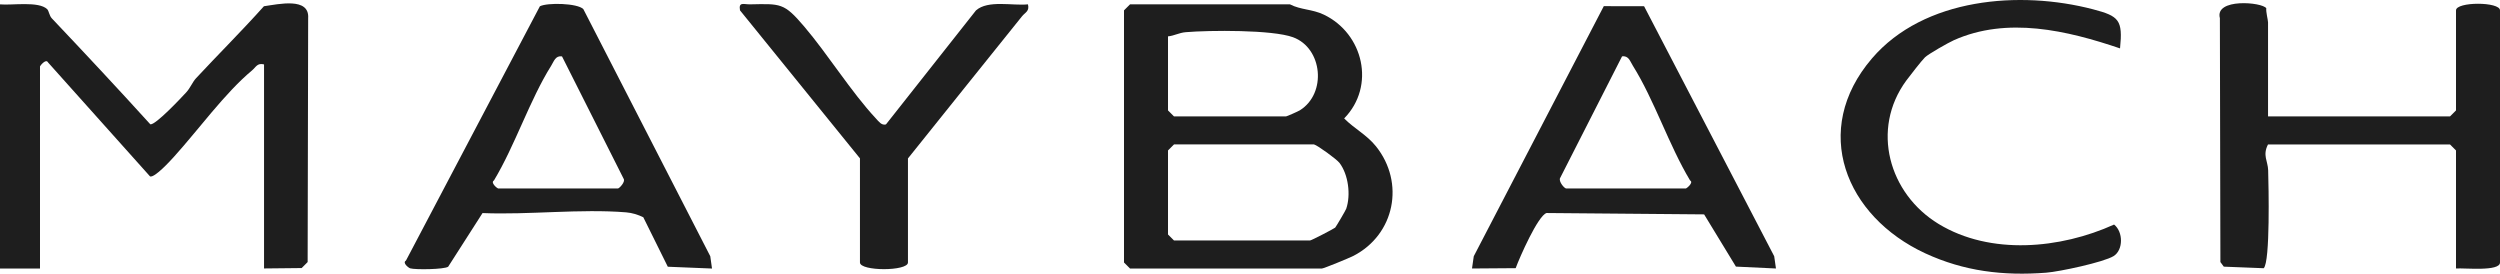<?xml version="1.0" encoding="UTF-8"?>
<svg xmlns="http://www.w3.org/2000/svg" width="338" height="37" viewBox="0 0 338 37" fill="none">
  <path d="M152.776 0.59H174.408C175.879 1.347 177.393 1.223 178.972 1.975C184.343 4.534 186.008 11.644 181.73 16.011C183.088 17.385 184.802 18.24 186.041 19.793C189.967 24.706 188.582 31.707 182.98 34.596C182.423 34.883 178.962 36.301 178.734 36.301H152.776L151.965 35.489V1.401L152.776 0.59ZM157.914 4.918V14.928L158.725 15.74H173.867C173.97 15.74 175.511 15.058 175.744 14.912C179.41 12.618 178.81 6.504 174.824 5.037C172.039 4.009 163.549 4.08 160.32 4.35C159.401 4.426 158.763 4.837 157.908 4.918H157.914ZM177.653 19.527H158.725L157.914 20.339V31.702L158.725 32.513H177.112C177.301 32.513 180.378 30.906 180.514 30.776C180.622 30.674 181.931 28.455 182.012 28.217C182.644 26.351 182.304 23.607 181.103 22.027C180.714 21.519 178.107 19.63 177.653 19.527Z" fill="#1E1E1E"></path>
  <path d="M0 0.59C1.617 0.747 5.235 0.124 6.381 1.244C6.614 1.472 6.657 2.116 7.009 2.484C11.503 7.229 15.916 11.947 20.323 16.806C20.994 16.957 24.466 13.262 25.163 12.504C25.737 11.887 26.002 11.124 26.494 10.589C29.528 7.326 32.708 4.172 35.682 0.844C37.645 0.568 41.863 -0.417 41.663 2.457L41.593 35.43L40.782 36.241L35.698 36.295V8.706C34.768 8.484 34.622 9.063 34.076 9.518C30.425 12.558 26.791 17.585 23.546 21.167C23.049 21.719 20.934 24.045 20.291 23.856L6.49 8.435C6.203 7.883 5.408 8.917 5.408 8.976V36.301H0V0.59Z" fill="#1E1E1E"></path>
  <path d="M306.634 15.74H331.24L332.051 14.928V1.402C332.051 0.211 338 0.211 338 1.402V35.489C338 36.75 333.149 36.204 332.051 36.301V20.339L331.24 19.528H306.634C305.871 21.005 306.623 21.784 306.655 23.023C306.715 25.111 306.947 35.381 306.055 36.263L300.658 36.052L300.198 35.43L300.128 2.457C299.398 -0.276 305.844 0.276 306.401 1.115C306.342 1.634 306.639 2.711 306.639 3.019V15.735L306.634 15.74Z" fill="#1E1E1E"></path>
  <path d="M78.865 1.228L96.03 34.645L96.263 36.306L90.287 36.062L86.972 29.369C86.231 29.018 85.49 28.779 84.652 28.709C78.454 28.206 71.516 29.066 65.237 28.807L60.591 36.062C60.045 36.43 56.162 36.484 55.459 36.279C55.237 36.214 54.361 35.532 54.886 35.229L72.992 0.849C74.009 0.33 78.076 0.427 78.86 1.228H78.865ZM67.33 25.479H83.554C83.716 25.479 84.581 24.597 84.322 24.18L75.983 7.623C75.096 7.488 74.89 8.294 74.528 8.873C71.608 13.532 69.661 19.608 66.784 24.397C66.275 24.684 67.189 25.441 67.335 25.479H67.33Z" fill="#1E1E1E"></path>
  <path d="M240.115 36.3L234.697 36.045L230.397 28.984L209.095 28.8C207.949 29.13 205.456 34.785 204.92 36.256L199.015 36.3L199.253 34.644L216.834 0.832L222.28 0.843L239.872 34.644L240.11 36.3H240.115ZM211.723 25.478H227.947C228.007 25.478 229.034 24.688 228.499 24.396C225.622 19.607 223.67 13.531 220.755 8.872C220.392 8.293 220.187 7.487 219.3 7.623L210.896 24.131C210.782 24.596 211.431 25.402 211.729 25.483L211.723 25.478Z" fill="#1E1E1E"></path>
  <path d="M286.624 6.541C279.474 4.117 271.368 2.212 264.159 5.437C263.418 5.767 260.703 7.309 260.254 7.753C259.806 8.197 258.199 10.253 257.723 10.902C252.916 17.46 255.36 26.182 262.099 30.278C269.124 34.547 278.577 33.643 285.823 30.359C287.067 31.338 287.089 33.795 285.759 34.623C284.428 35.45 278.425 36.733 276.646 36.868C270.843 37.312 265.56 36.684 260.292 34.249C249.509 29.255 244.771 17.6 253.094 7.894C260.119 -0.298 273.104 -1.332 282.99 1.26C286.499 2.18 287.019 2.699 286.629 6.546L286.624 6.541Z" fill="#1E1E1E"></path>
  <path d="M116.272 21.42L100.048 1.4C99.832 0.199 100.572 0.605 101.394 0.588C105.548 0.507 105.98 0.361 108.706 3.559C111.962 7.384 115.05 12.4 118.424 16.02C118.781 16.399 119.181 16.994 119.782 16.821L131.955 1.405C133.594 -0.034 136.903 0.805 138.98 0.588C139.213 1.53 138.607 1.665 138.169 2.212C133.031 8.634 127.888 14.986 122.756 21.42V35.488C122.756 36.689 116.266 36.689 116.266 35.488V21.42H116.272Z" fill="#1E1E1E"></path>
</svg>
